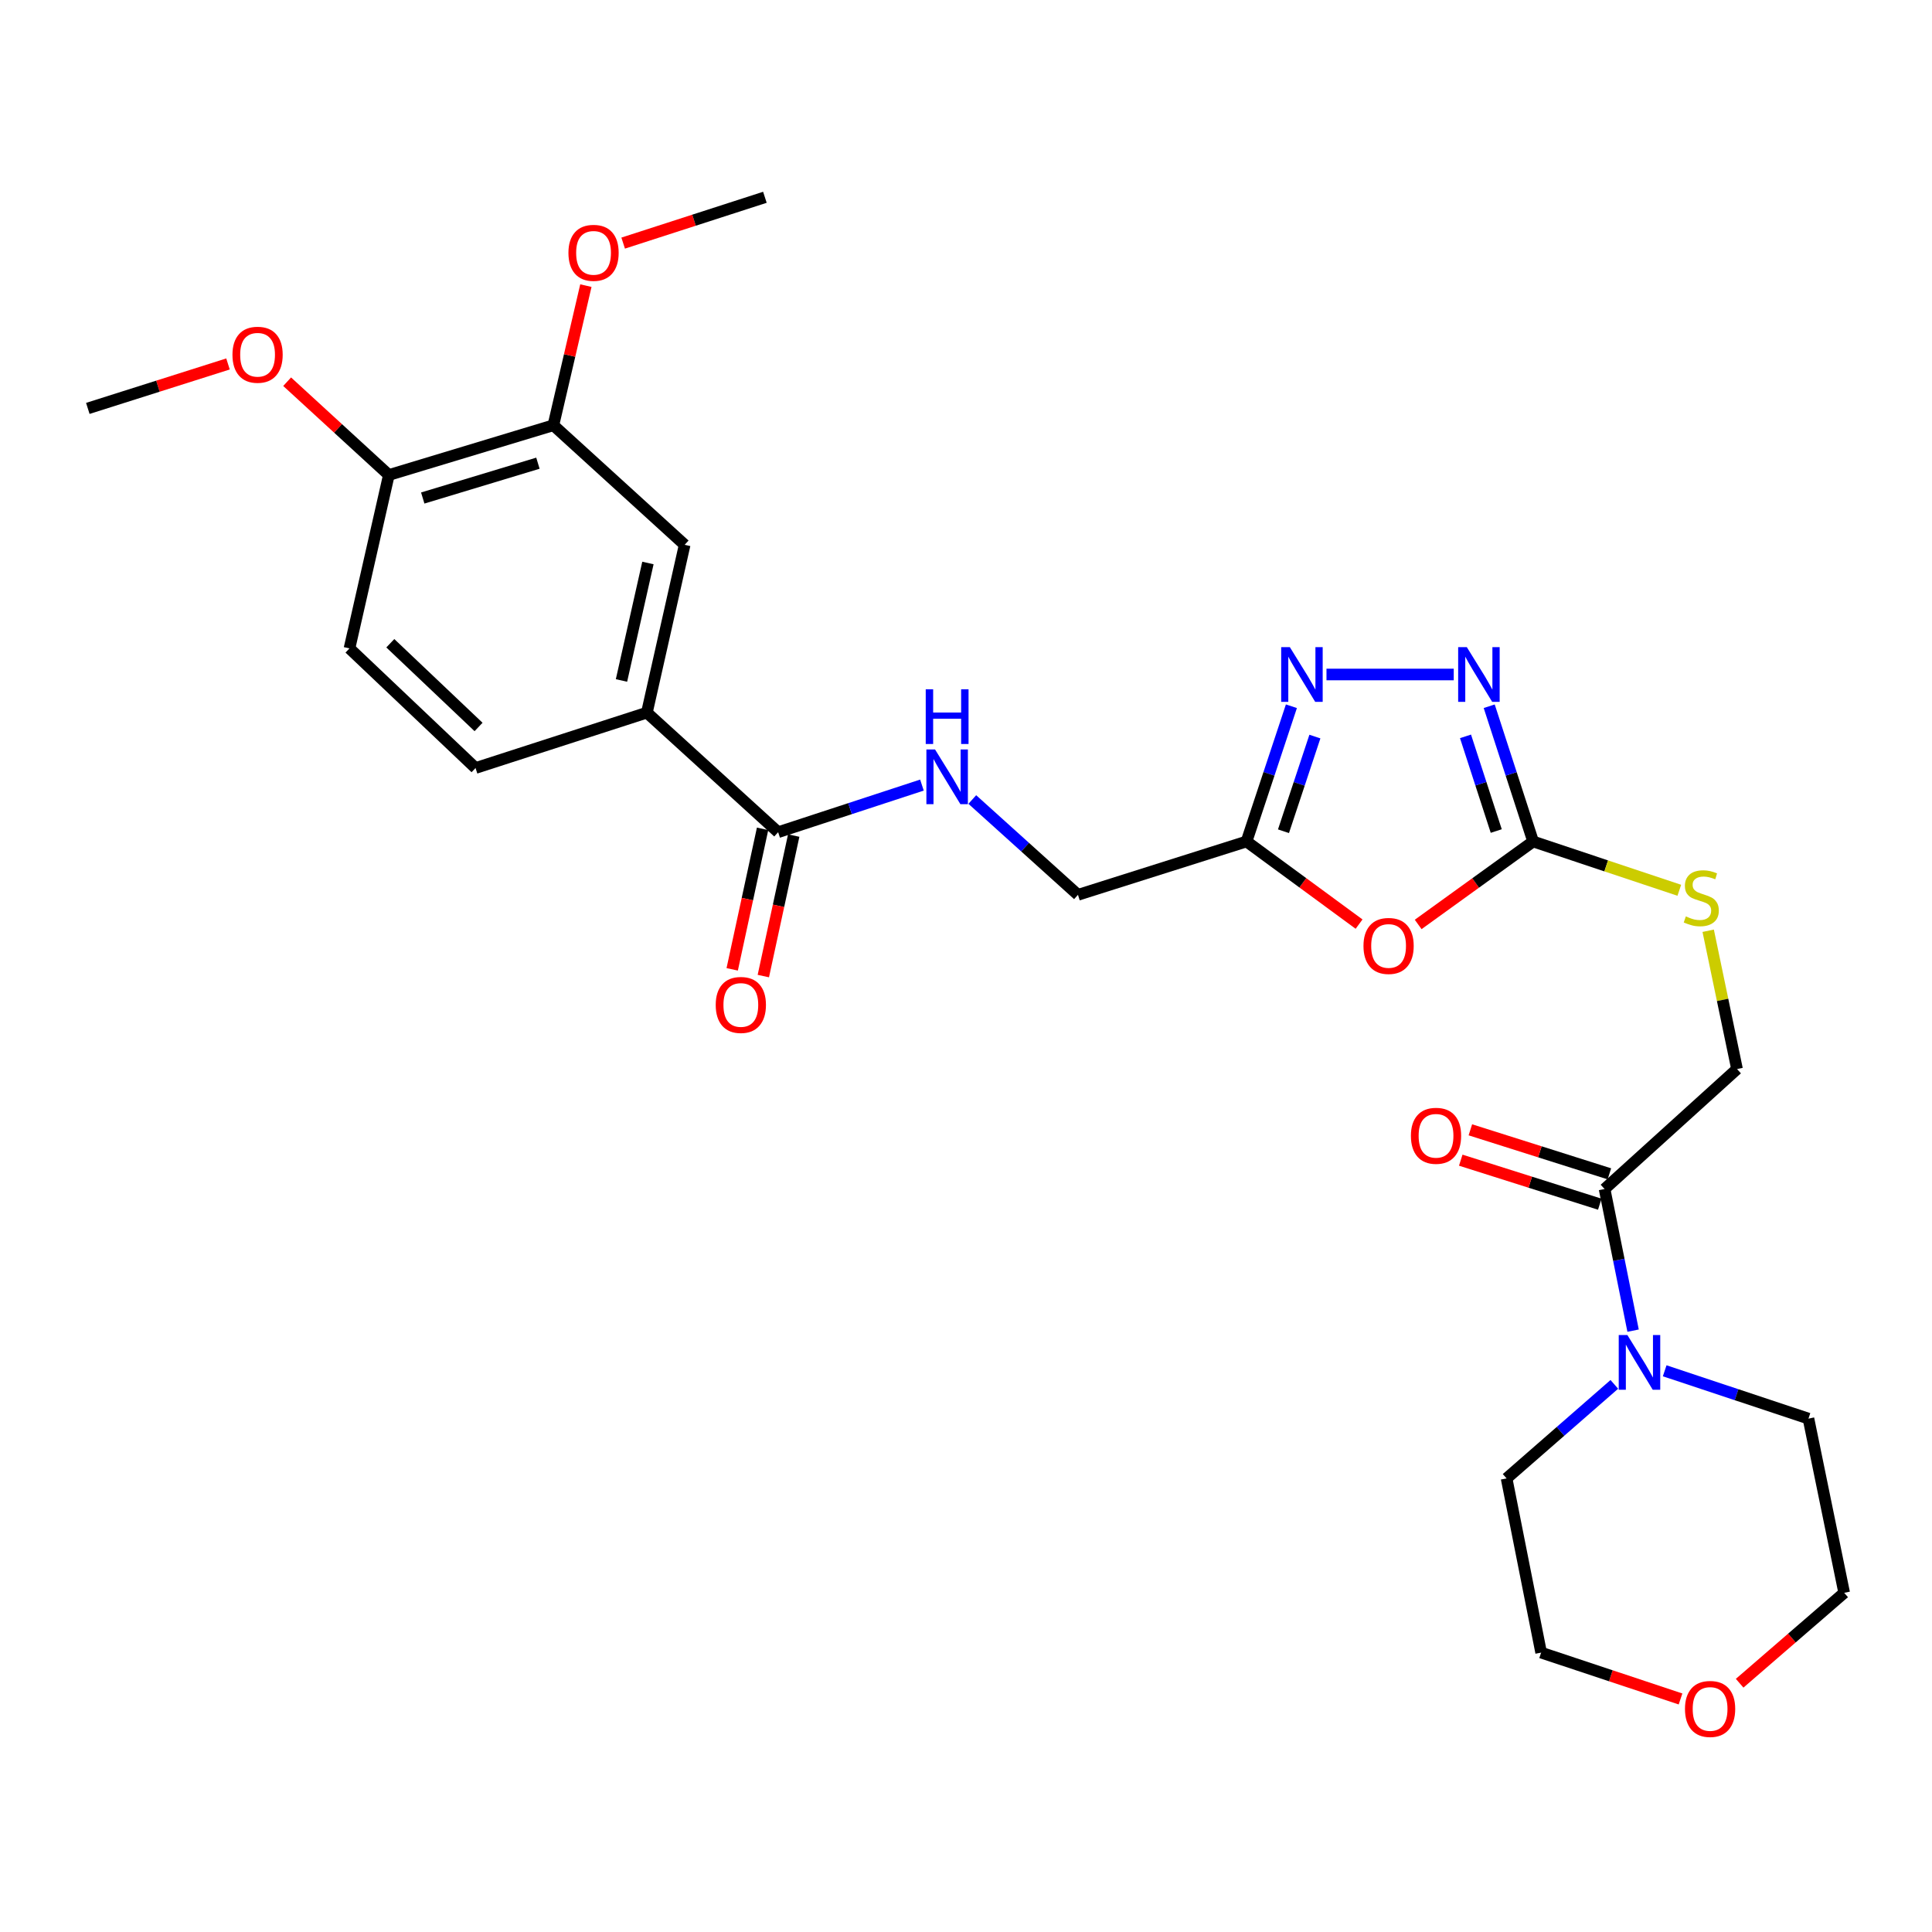 <?xml version='1.0' encoding='iso-8859-1'?>
<svg version='1.1' baseProfile='full'
              xmlns='http://www.w3.org/2000/svg'
                      xmlns:rdkit='http://www.rdkit.org/xml'
                      xmlns:xlink='http://www.w3.org/1999/xlink'
                  xml:space='preserve'
width='1000px' height='1000px' viewBox='0 0 1000 1000'>
<!-- END OF HEADER -->
<rect style='opacity:1.0;fill:#FFFFFF;stroke:none' width='1000' height='1000' x='0' y='0'> </rect>
<path class='bond-0' d='M 734.04,478.491 L 763.79,457.022' style='fill:none;fill-rule:evenodd;stroke:#FF0000;stroke-width:6px;stroke-linecap:butt;stroke-linejoin:miter;stroke-opacity:1' />
<path class='bond-0' d='M 763.79,457.022 L 793.54,435.554' style='fill:none;fill-rule:evenodd;stroke:#000000;stroke-width:6px;stroke-linecap:butt;stroke-linejoin:miter;stroke-opacity:1' />
<path class='bond-3' d='M 703.453,478.319 L 674.326,456.936' style='fill:none;fill-rule:evenodd;stroke:#FF0000;stroke-width:6px;stroke-linecap:butt;stroke-linejoin:miter;stroke-opacity:1' />
<path class='bond-3' d='M 674.326,456.936 L 645.2,435.554' style='fill:none;fill-rule:evenodd;stroke:#000000;stroke-width:6px;stroke-linecap:butt;stroke-linejoin:miter;stroke-opacity:1' />
<path class='bond-1' d='M 793.54,435.554 L 782.178,400.551' style='fill:none;fill-rule:evenodd;stroke:#000000;stroke-width:6px;stroke-linecap:butt;stroke-linejoin:miter;stroke-opacity:1' />
<path class='bond-1' d='M 782.178,400.551 L 770.816,365.549' style='fill:none;fill-rule:evenodd;stroke:#0000FF;stroke-width:6px;stroke-linecap:butt;stroke-linejoin:miter;stroke-opacity:1' />
<path class='bond-1' d='M 774.454,430.142 L 766.5,405.64' style='fill:none;fill-rule:evenodd;stroke:#000000;stroke-width:6px;stroke-linecap:butt;stroke-linejoin:miter;stroke-opacity:1' />
<path class='bond-1' d='M 766.5,405.64 L 758.547,381.139' style='fill:none;fill-rule:evenodd;stroke:#0000FF;stroke-width:6px;stroke-linecap:butt;stroke-linejoin:miter;stroke-opacity:1' />
<path class='bond-11' d='M 793.54,435.554 L 831.374,448.183' style='fill:none;fill-rule:evenodd;stroke:#000000;stroke-width:6px;stroke-linecap:butt;stroke-linejoin:miter;stroke-opacity:1' />
<path class='bond-11' d='M 831.374,448.183 L 869.207,460.813' style='fill:none;fill-rule:evenodd;stroke:#CCCC00;stroke-width:6px;stroke-linecap:butt;stroke-linejoin:miter;stroke-opacity:1' />
<path class='bond-28' d='M 752.452,349.117 L 686.585,349.117' style='fill:none;fill-rule:evenodd;stroke:#0000FF;stroke-width:6px;stroke-linecap:butt;stroke-linejoin:miter;stroke-opacity:1' />
<path class='bond-2' d='M 668.427,365.554 L 656.813,400.554' style='fill:none;fill-rule:evenodd;stroke:#0000FF;stroke-width:6px;stroke-linecap:butt;stroke-linejoin:miter;stroke-opacity:1' />
<path class='bond-2' d='M 656.813,400.554 L 645.2,435.554' style='fill:none;fill-rule:evenodd;stroke:#000000;stroke-width:6px;stroke-linecap:butt;stroke-linejoin:miter;stroke-opacity:1' />
<path class='bond-2' d='M 680.587,381.245 L 672.458,405.745' style='fill:none;fill-rule:evenodd;stroke:#0000FF;stroke-width:6px;stroke-linecap:butt;stroke-linejoin:miter;stroke-opacity:1' />
<path class='bond-2' d='M 672.458,405.745 L 664.328,430.245' style='fill:none;fill-rule:evenodd;stroke:#000000;stroke-width:6px;stroke-linecap:butt;stroke-linejoin:miter;stroke-opacity:1' />
<path class='bond-16' d='M 645.2,435.554 L 557.957,463.163' style='fill:none;fill-rule:evenodd;stroke:#000000;stroke-width:6px;stroke-linecap:butt;stroke-linejoin:miter;stroke-opacity:1' />
<path class='bond-4' d='M 845.283,688.735 L 837.905,652.084' style='fill:none;fill-rule:evenodd;stroke:#0000FF;stroke-width:6px;stroke-linecap:butt;stroke-linejoin:miter;stroke-opacity:1' />
<path class='bond-4' d='M 837.905,652.084 L 830.527,615.432' style='fill:none;fill-rule:evenodd;stroke:#000000;stroke-width:6px;stroke-linecap:butt;stroke-linejoin:miter;stroke-opacity:1' />
<path class='bond-22' d='M 835.572,716.55 L 807.693,740.885' style='fill:none;fill-rule:evenodd;stroke:#0000FF;stroke-width:6px;stroke-linecap:butt;stroke-linejoin:miter;stroke-opacity:1' />
<path class='bond-22' d='M 807.693,740.885 L 779.813,765.22' style='fill:none;fill-rule:evenodd;stroke:#000000;stroke-width:6px;stroke-linecap:butt;stroke-linejoin:miter;stroke-opacity:1' />
<path class='bond-23' d='M 861.639,709.521 L 898.848,721.895' style='fill:none;fill-rule:evenodd;stroke:#0000FF;stroke-width:6px;stroke-linecap:butt;stroke-linejoin:miter;stroke-opacity:1' />
<path class='bond-23' d='M 898.848,721.895 L 936.057,734.268' style='fill:none;fill-rule:evenodd;stroke:#000000;stroke-width:6px;stroke-linecap:butt;stroke-linejoin:miter;stroke-opacity:1' />
<path class='bond-5' d='M 830.527,615.432 L 899.079,553.336' style='fill:none;fill-rule:evenodd;stroke:#000000;stroke-width:6px;stroke-linecap:butt;stroke-linejoin:miter;stroke-opacity:1' />
<path class='bond-14' d='M 833.015,607.575 L 797.038,596.182' style='fill:none;fill-rule:evenodd;stroke:#000000;stroke-width:6px;stroke-linecap:butt;stroke-linejoin:miter;stroke-opacity:1' />
<path class='bond-14' d='M 797.038,596.182 L 761.06,584.789' style='fill:none;fill-rule:evenodd;stroke:#FF0000;stroke-width:6px;stroke-linecap:butt;stroke-linejoin:miter;stroke-opacity:1' />
<path class='bond-14' d='M 828.039,623.289 L 792.061,611.896' style='fill:none;fill-rule:evenodd;stroke:#000000;stroke-width:6px;stroke-linecap:butt;stroke-linejoin:miter;stroke-opacity:1' />
<path class='bond-14' d='M 792.061,611.896 L 756.084,600.503' style='fill:none;fill-rule:evenodd;stroke:#FF0000;stroke-width:6px;stroke-linecap:butt;stroke-linejoin:miter;stroke-opacity:1' />
<path class='bond-6' d='M 402.767,430.746 L 439.982,418.551' style='fill:none;fill-rule:evenodd;stroke:#000000;stroke-width:6px;stroke-linecap:butt;stroke-linejoin:miter;stroke-opacity:1' />
<path class='bond-6' d='M 439.982,418.551 L 477.197,406.357' style='fill:none;fill-rule:evenodd;stroke:#0000FF;stroke-width:6px;stroke-linecap:butt;stroke-linejoin:miter;stroke-opacity:1' />
<path class='bond-7' d='M 402.767,430.746 L 334.828,368.86' style='fill:none;fill-rule:evenodd;stroke:#000000;stroke-width:6px;stroke-linecap:butt;stroke-linejoin:miter;stroke-opacity:1' />
<path class='bond-15' d='M 394.711,429.004 L 386.85,465.367' style='fill:none;fill-rule:evenodd;stroke:#000000;stroke-width:6px;stroke-linecap:butt;stroke-linejoin:miter;stroke-opacity:1' />
<path class='bond-15' d='M 386.85,465.367 L 378.988,501.73' style='fill:none;fill-rule:evenodd;stroke:#FF0000;stroke-width:6px;stroke-linecap:butt;stroke-linejoin:miter;stroke-opacity:1' />
<path class='bond-15' d='M 410.822,432.488 L 402.961,468.85' style='fill:none;fill-rule:evenodd;stroke:#000000;stroke-width:6px;stroke-linecap:butt;stroke-linejoin:miter;stroke-opacity:1' />
<path class='bond-15' d='M 402.961,468.85 L 395.099,505.213' style='fill:none;fill-rule:evenodd;stroke:#FF0000;stroke-width:6px;stroke-linecap:butt;stroke-linejoin:miter;stroke-opacity:1' />
<path class='bond-9' d='M 334.828,368.86 L 354.379,281.993' style='fill:none;fill-rule:evenodd;stroke:#000000;stroke-width:6px;stroke-linecap:butt;stroke-linejoin:miter;stroke-opacity:1' />
<path class='bond-9' d='M 321.68,352.211 L 335.365,291.404' style='fill:none;fill-rule:evenodd;stroke:#000000;stroke-width:6px;stroke-linecap:butt;stroke-linejoin:miter;stroke-opacity:1' />
<path class='bond-17' d='M 334.828,368.86 L 246.139,397.523' style='fill:none;fill-rule:evenodd;stroke:#000000;stroke-width:6px;stroke-linecap:butt;stroke-linejoin:miter;stroke-opacity:1' />
<path class='bond-8' d='M 503.258,413.827 L 530.608,438.495' style='fill:none;fill-rule:evenodd;stroke:#0000FF;stroke-width:6px;stroke-linecap:butt;stroke-linejoin:miter;stroke-opacity:1' />
<path class='bond-8' d='M 530.608,438.495 L 557.957,463.163' style='fill:none;fill-rule:evenodd;stroke:#000000;stroke-width:6px;stroke-linecap:butt;stroke-linejoin:miter;stroke-opacity:1' />
<path class='bond-10' d='M 354.379,281.993 L 286.431,220.108' style='fill:none;fill-rule:evenodd;stroke:#000000;stroke-width:6px;stroke-linecap:butt;stroke-linejoin:miter;stroke-opacity:1' />
<path class='bond-20' d='M 286.431,220.108 L 294.841,183.973' style='fill:none;fill-rule:evenodd;stroke:#000000;stroke-width:6px;stroke-linecap:butt;stroke-linejoin:miter;stroke-opacity:1' />
<path class='bond-20' d='M 294.841,183.973 L 303.25,147.839' style='fill:none;fill-rule:evenodd;stroke:#FF0000;stroke-width:6px;stroke-linecap:butt;stroke-linejoin:miter;stroke-opacity:1' />
<path class='bond-30' d='M 286.431,220.108 L 201.268,245.858' style='fill:none;fill-rule:evenodd;stroke:#000000;stroke-width:6px;stroke-linecap:butt;stroke-linejoin:miter;stroke-opacity:1' />
<path class='bond-30' d='M 278.427,239.748 L 218.813,257.773' style='fill:none;fill-rule:evenodd;stroke:#000000;stroke-width:6px;stroke-linecap:butt;stroke-linejoin:miter;stroke-opacity:1' />
<path class='bond-12' d='M 884.156,481.756 L 891.617,517.546' style='fill:none;fill-rule:evenodd;stroke:#CCCC00;stroke-width:6px;stroke-linecap:butt;stroke-linejoin:miter;stroke-opacity:1' />
<path class='bond-12' d='M 891.617,517.546 L 899.079,553.336' style='fill:none;fill-rule:evenodd;stroke:#000000;stroke-width:6px;stroke-linecap:butt;stroke-linejoin:miter;stroke-opacity:1' />
<path class='bond-13' d='M 201.268,245.858 L 180.892,335.61' style='fill:none;fill-rule:evenodd;stroke:#000000;stroke-width:6px;stroke-linecap:butt;stroke-linejoin:miter;stroke-opacity:1' />
<path class='bond-21' d='M 201.268,245.858 L 174.946,221.715' style='fill:none;fill-rule:evenodd;stroke:#000000;stroke-width:6px;stroke-linecap:butt;stroke-linejoin:miter;stroke-opacity:1' />
<path class='bond-21' d='M 174.946,221.715 L 148.625,197.572' style='fill:none;fill-rule:evenodd;stroke:#FF0000;stroke-width:6px;stroke-linecap:butt;stroke-linejoin:miter;stroke-opacity:1' />
<path class='bond-18' d='M 246.139,397.523 L 180.892,335.61' style='fill:none;fill-rule:evenodd;stroke:#000000;stroke-width:6px;stroke-linecap:butt;stroke-linejoin:miter;stroke-opacity:1' />
<path class='bond-18' d='M 247.698,376.279 L 202.025,332.94' style='fill:none;fill-rule:evenodd;stroke:#000000;stroke-width:6px;stroke-linecap:butt;stroke-linejoin:miter;stroke-opacity:1' />
<path class='bond-19' d='M 900.436,871.24 L 927.491,847.84' style='fill:none;fill-rule:evenodd;stroke:#FF0000;stroke-width:6px;stroke-linecap:butt;stroke-linejoin:miter;stroke-opacity:1' />
<path class='bond-19' d='M 927.491,847.84 L 954.545,824.441' style='fill:none;fill-rule:evenodd;stroke:#000000;stroke-width:6px;stroke-linecap:butt;stroke-linejoin:miter;stroke-opacity:1' />
<path class='bond-29' d='M 869.838,879.378 L 833.763,867.38' style='fill:none;fill-rule:evenodd;stroke:#FF0000;stroke-width:6px;stroke-linecap:butt;stroke-linejoin:miter;stroke-opacity:1' />
<path class='bond-29' d='M 833.763,867.38 L 797.688,855.383' style='fill:none;fill-rule:evenodd;stroke:#000000;stroke-width:6px;stroke-linecap:butt;stroke-linejoin:miter;stroke-opacity:1' />
<path class='bond-26' d='M 322.549,125.83 L 359.228,113.972' style='fill:none;fill-rule:evenodd;stroke:#FF0000;stroke-width:6px;stroke-linecap:butt;stroke-linejoin:miter;stroke-opacity:1' />
<path class='bond-26' d='M 359.228,113.972 L 395.908,102.115' style='fill:none;fill-rule:evenodd;stroke:#000000;stroke-width:6px;stroke-linecap:butt;stroke-linejoin:miter;stroke-opacity:1' />
<path class='bond-27' d='M 118.015,188.385 L 81.735,199.887' style='fill:none;fill-rule:evenodd;stroke:#FF0000;stroke-width:6px;stroke-linecap:butt;stroke-linejoin:miter;stroke-opacity:1' />
<path class='bond-27' d='M 81.735,199.887 L 45.455,211.39' style='fill:none;fill-rule:evenodd;stroke:#000000;stroke-width:6px;stroke-linecap:butt;stroke-linejoin:miter;stroke-opacity:1' />
<path class='bond-25' d='M 779.813,765.22 L 797.688,855.383' style='fill:none;fill-rule:evenodd;stroke:#000000;stroke-width:6px;stroke-linecap:butt;stroke-linejoin:miter;stroke-opacity:1' />
<path class='bond-24' d='M 936.057,734.268 L 954.545,824.441' style='fill:none;fill-rule:evenodd;stroke:#000000;stroke-width:6px;stroke-linecap:butt;stroke-linejoin:miter;stroke-opacity:1' />
<path  class='atom-0' d='M 705.733 489.616
Q 705.733 482.816, 709.093 479.016
Q 712.453 475.216, 718.733 475.216
Q 725.013 475.216, 728.373 479.016
Q 731.733 482.816, 731.733 489.616
Q 731.733 496.496, 728.333 500.416
Q 724.933 504.296, 718.733 504.296
Q 712.493 504.296, 709.093 500.416
Q 705.733 496.536, 705.733 489.616
M 718.733 501.096
Q 723.053 501.096, 725.373 498.216
Q 727.733 495.296, 727.733 489.616
Q 727.733 484.056, 725.373 481.256
Q 723.053 478.416, 718.733 478.416
Q 714.413 478.416, 712.053 481.216
Q 709.733 484.016, 709.733 489.616
Q 709.733 495.336, 712.053 498.216
Q 714.413 501.096, 718.733 501.096
' fill='#FF0000'/>
<path  class='atom-2' d='M 759.222 334.957
L 768.502 349.957
Q 769.422 351.437, 770.902 354.117
Q 772.382 356.797, 772.462 356.957
L 772.462 334.957
L 776.222 334.957
L 776.222 363.277
L 772.342 363.277
L 762.382 346.877
Q 761.222 344.957, 759.982 342.757
Q 758.782 340.557, 758.422 339.877
L 758.422 363.277
L 754.742 363.277
L 754.742 334.957
L 759.222 334.957
' fill='#0000FF'/>
<path  class='atom-3' d='M 667.621 334.957
L 676.901 349.957
Q 677.821 351.437, 679.301 354.117
Q 680.781 356.797, 680.861 356.957
L 680.861 334.957
L 684.621 334.957
L 684.621 363.277
L 680.741 363.277
L 670.781 346.877
Q 669.621 344.957, 668.381 342.757
Q 667.181 340.557, 666.821 339.877
L 666.821 363.277
L 663.141 363.277
L 663.141 334.957
L 667.621 334.957
' fill='#0000FF'/>
<path  class='atom-5' d='M 842.334 691.024
L 851.614 706.024
Q 852.534 707.504, 854.014 710.184
Q 855.494 712.864, 855.574 713.024
L 855.574 691.024
L 859.334 691.024
L 859.334 719.344
L 855.454 719.344
L 845.494 702.944
Q 844.334 701.024, 843.094 698.824
Q 841.894 696.624, 841.534 695.944
L 841.534 719.344
L 837.854 719.344
L 837.854 691.024
L 842.334 691.024
' fill='#0000FF'/>
<path  class='atom-9' d='M 483.978 387.923
L 493.258 402.923
Q 494.178 404.403, 495.658 407.083
Q 497.138 409.763, 497.218 409.923
L 497.218 387.923
L 500.978 387.923
L 500.978 416.243
L 497.098 416.243
L 487.138 399.843
Q 485.978 397.923, 484.738 395.723
Q 483.538 393.523, 483.178 392.843
L 483.178 416.243
L 479.498 416.243
L 479.498 387.923
L 483.978 387.923
' fill='#0000FF'/>
<path  class='atom-9' d='M 479.158 356.771
L 482.998 356.771
L 482.998 368.811
L 497.478 368.811
L 497.478 356.771
L 501.318 356.771
L 501.318 385.091
L 497.478 385.091
L 497.478 372.011
L 482.998 372.011
L 482.998 385.091
L 479.158 385.091
L 479.158 356.771
' fill='#0000FF'/>
<path  class='atom-12' d='M 872.581 474.33
Q 872.901 474.45, 874.221 475.01
Q 875.541 475.57, 876.981 475.93
Q 878.461 476.25, 879.901 476.25
Q 882.581 476.25, 884.141 474.97
Q 885.701 473.65, 885.701 471.37
Q 885.701 469.81, 884.901 468.85
Q 884.141 467.89, 882.941 467.37
Q 881.741 466.85, 879.741 466.25
Q 877.221 465.49, 875.701 464.77
Q 874.221 464.05, 873.141 462.53
Q 872.101 461.01, 872.101 458.45
Q 872.101 454.89, 874.501 452.69
Q 876.941 450.49, 881.741 450.49
Q 885.021 450.49, 888.741 452.05
L 887.821 455.13
Q 884.421 453.73, 881.861 453.73
Q 879.101 453.73, 877.581 454.89
Q 876.061 456.01, 876.101 457.97
Q 876.101 459.49, 876.861 460.41
Q 877.661 461.33, 878.781 461.85
Q 879.941 462.37, 881.861 462.97
Q 884.421 463.77, 885.941 464.57
Q 887.461 465.37, 888.541 467.01
Q 889.661 468.61, 889.661 471.37
Q 889.661 475.29, 887.021 477.41
Q 884.421 479.49, 880.061 479.49
Q 877.541 479.49, 875.621 478.93
Q 873.741 478.41, 871.501 477.49
L 872.581 474.33
' fill='#CCCC00'/>
<path  class='atom-15' d='M 730.284 587.884
Q 730.284 581.084, 733.644 577.284
Q 737.004 573.484, 743.284 573.484
Q 749.564 573.484, 752.924 577.284
Q 756.284 581.084, 756.284 587.884
Q 756.284 594.764, 752.884 598.684
Q 749.484 602.564, 743.284 602.564
Q 737.044 602.564, 733.644 598.684
Q 730.284 594.804, 730.284 587.884
M 743.284 599.364
Q 747.604 599.364, 749.924 596.484
Q 752.284 593.564, 752.284 587.884
Q 752.284 582.324, 749.924 579.524
Q 747.604 576.684, 743.284 576.684
Q 738.964 576.684, 736.604 579.484
Q 734.284 582.284, 734.284 587.884
Q 734.284 593.604, 736.604 596.484
Q 738.964 599.364, 743.284 599.364
' fill='#FF0000'/>
<path  class='atom-16' d='M 370.454 520.156
Q 370.454 513.356, 373.814 509.556
Q 377.174 505.756, 383.454 505.756
Q 389.734 505.756, 393.094 509.556
Q 396.454 513.356, 396.454 520.156
Q 396.454 527.036, 393.054 530.956
Q 389.654 534.836, 383.454 534.836
Q 377.214 534.836, 373.814 530.956
Q 370.454 527.076, 370.454 520.156
M 383.454 531.636
Q 387.774 531.636, 390.094 528.756
Q 392.454 525.836, 392.454 520.156
Q 392.454 514.596, 390.094 511.796
Q 387.774 508.956, 383.454 508.956
Q 379.134 508.956, 376.774 511.756
Q 374.454 514.556, 374.454 520.156
Q 374.454 525.876, 376.774 528.756
Q 379.134 531.636, 383.454 531.636
' fill='#FF0000'/>
<path  class='atom-20' d='M 872.142 884.547
Q 872.142 877.747, 875.502 873.947
Q 878.862 870.147, 885.142 870.147
Q 891.422 870.147, 894.782 873.947
Q 898.142 877.747, 898.142 884.547
Q 898.142 891.427, 894.742 895.347
Q 891.342 899.227, 885.142 899.227
Q 878.902 899.227, 875.502 895.347
Q 872.142 891.467, 872.142 884.547
M 885.142 896.027
Q 889.462 896.027, 891.782 893.147
Q 894.142 890.227, 894.142 884.547
Q 894.142 878.987, 891.782 876.187
Q 889.462 873.347, 885.142 873.347
Q 880.822 873.347, 878.462 876.147
Q 876.142 878.947, 876.142 884.547
Q 876.142 890.267, 878.462 893.147
Q 880.822 896.027, 885.142 896.027
' fill='#FF0000'/>
<path  class='atom-21' d='M 294.219 130.866
Q 294.219 124.066, 297.579 120.266
Q 300.939 116.466, 307.219 116.466
Q 313.499 116.466, 316.859 120.266
Q 320.219 124.066, 320.219 130.866
Q 320.219 137.746, 316.819 141.666
Q 313.419 145.546, 307.219 145.546
Q 300.979 145.546, 297.579 141.666
Q 294.219 137.786, 294.219 130.866
M 307.219 142.346
Q 311.539 142.346, 313.859 139.466
Q 316.219 136.546, 316.219 130.866
Q 316.219 125.306, 313.859 122.506
Q 311.539 119.666, 307.219 119.666
Q 302.899 119.666, 300.539 122.466
Q 298.219 125.266, 298.219 130.866
Q 298.219 136.586, 300.539 139.466
Q 302.899 142.346, 307.219 142.346
' fill='#FF0000'/>
<path  class='atom-22' d='M 120.32 183.613
Q 120.32 176.813, 123.68 173.013
Q 127.04 169.213, 133.32 169.213
Q 139.6 169.213, 142.96 173.013
Q 146.32 176.813, 146.32 183.613
Q 146.32 190.493, 142.92 194.413
Q 139.52 198.293, 133.32 198.293
Q 127.08 198.293, 123.68 194.413
Q 120.32 190.533, 120.32 183.613
M 133.32 195.093
Q 137.64 195.093, 139.96 192.213
Q 142.32 189.293, 142.32 183.613
Q 142.32 178.053, 139.96 175.253
Q 137.64 172.413, 133.32 172.413
Q 129 172.413, 126.64 175.213
Q 124.32 178.013, 124.32 183.613
Q 124.32 189.333, 126.64 192.213
Q 129 195.093, 133.32 195.093
' fill='#FF0000'/>
</svg>
